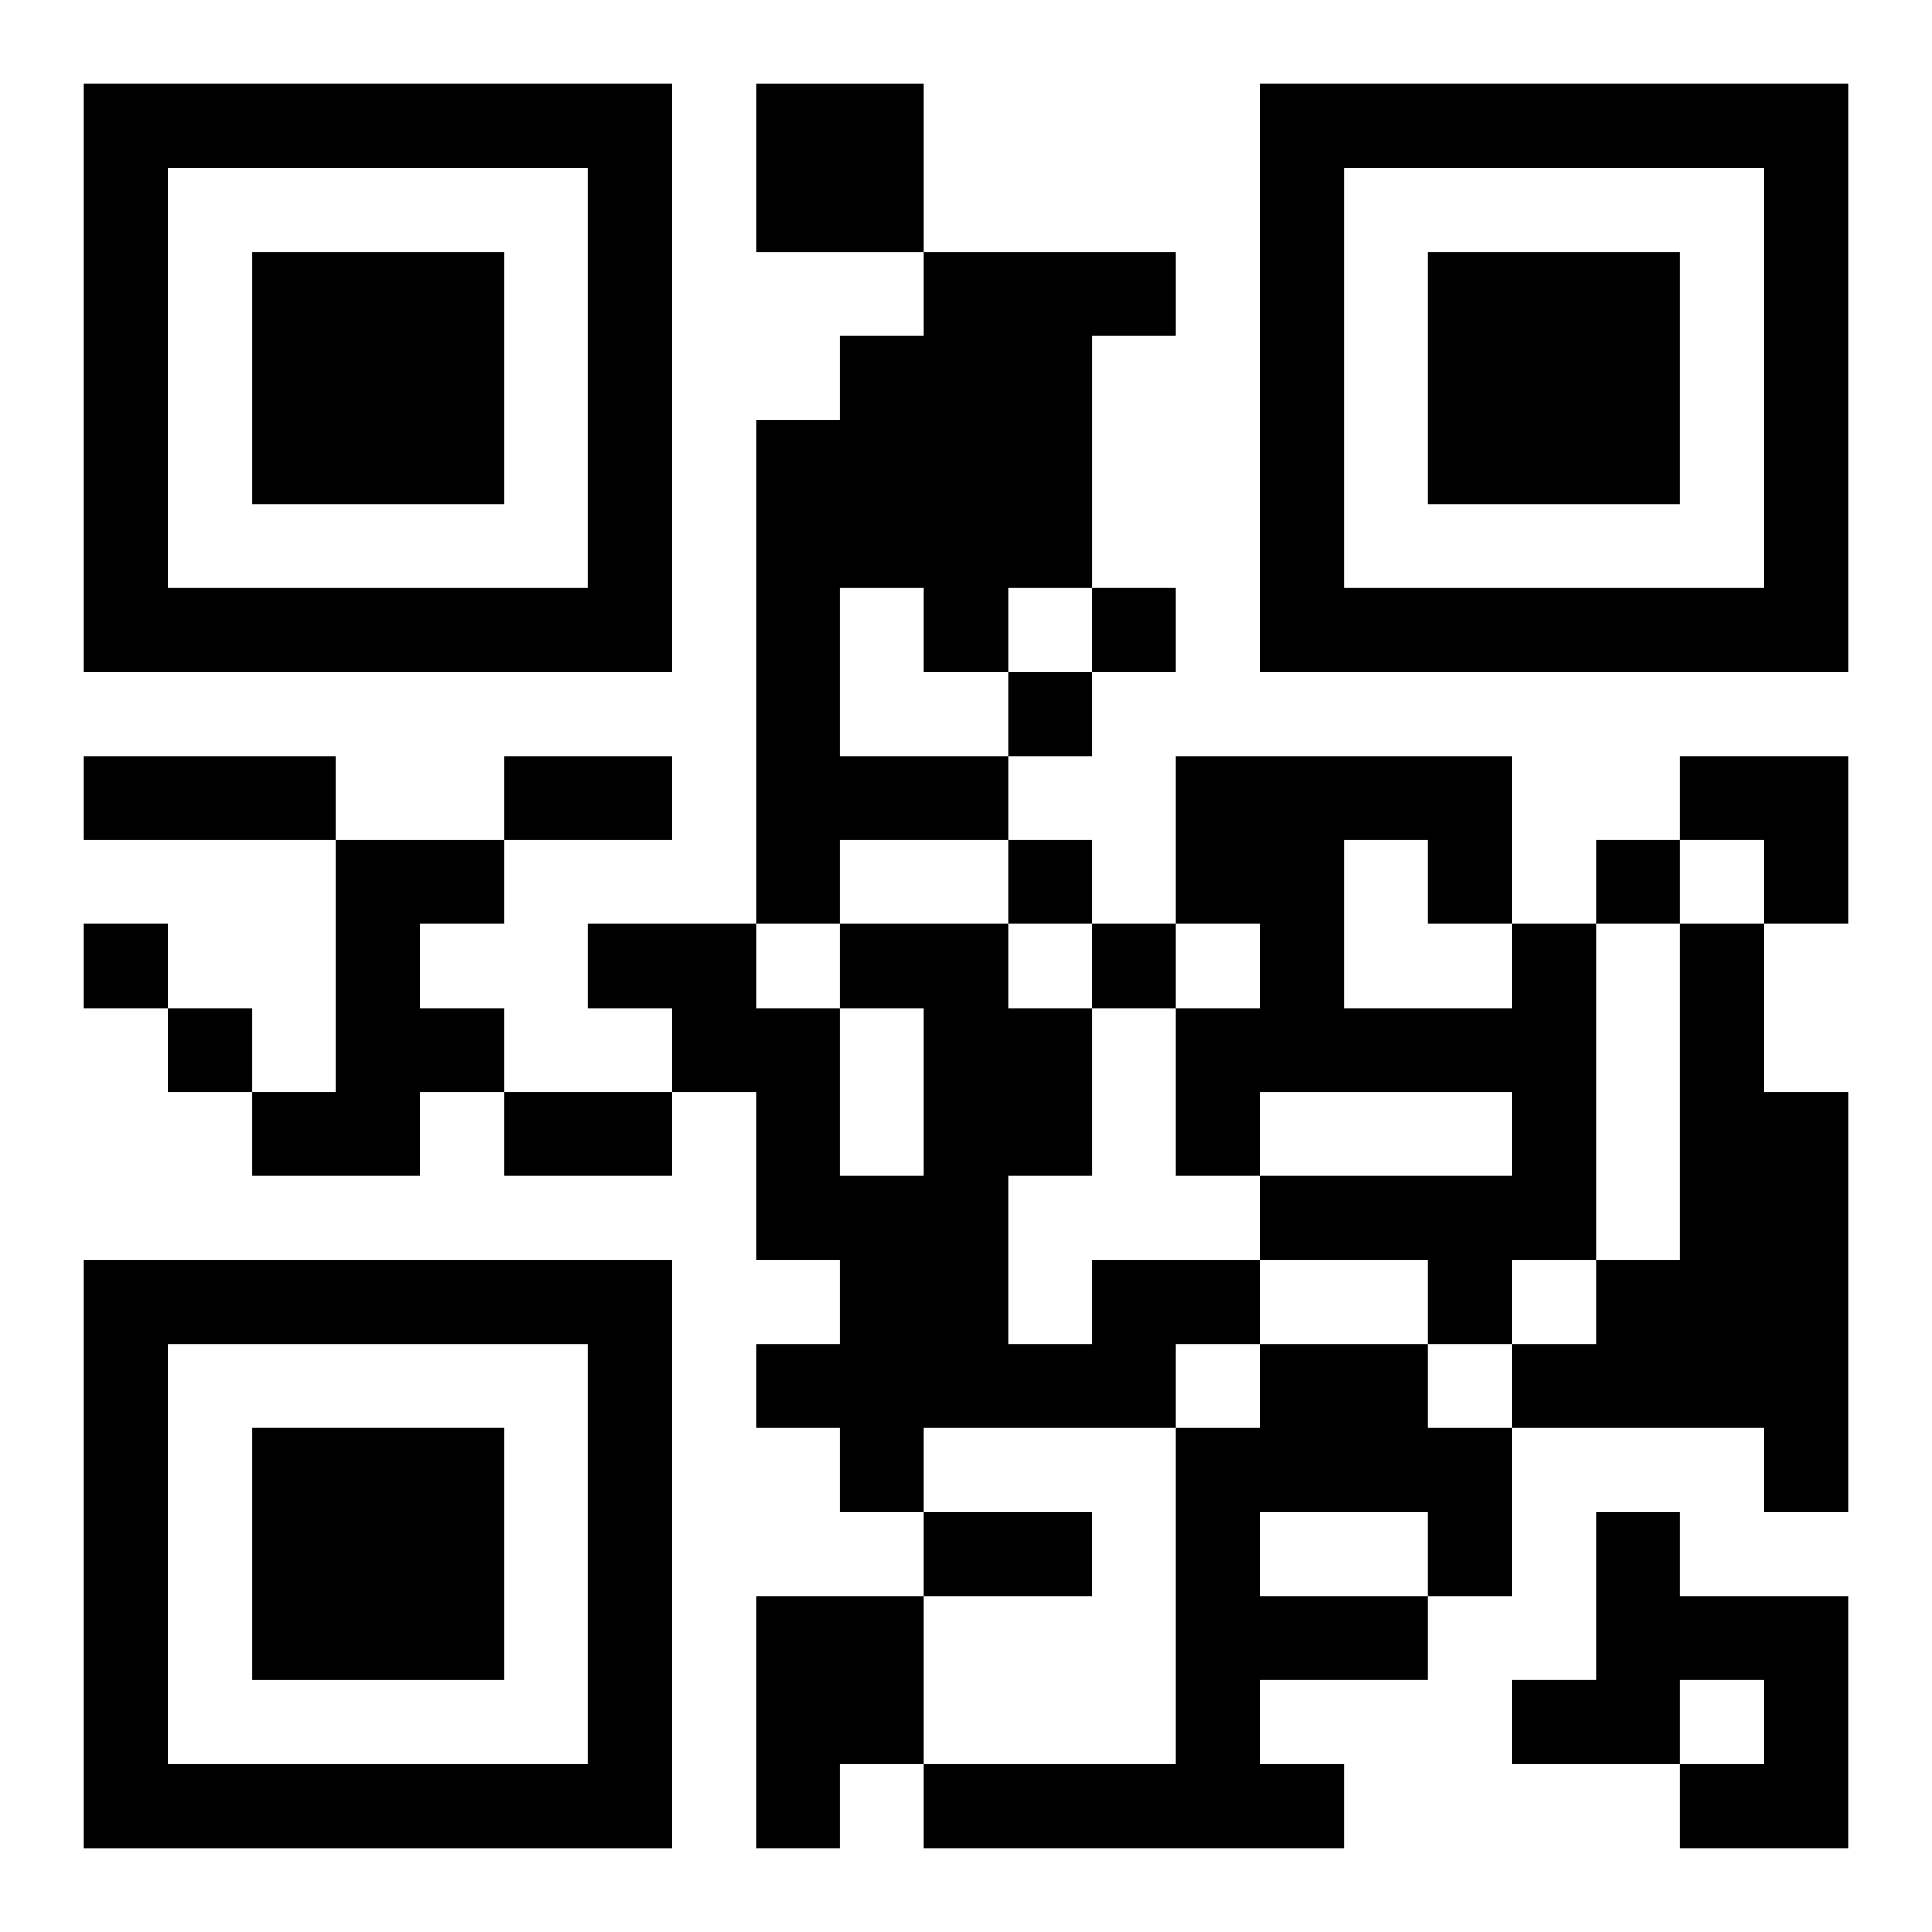 <?xml version="1.0" encoding="UTF-8"?>
<svg width="250" height="250" baseProfile="full" version="1.1" viewBox="-1 -1 23 23" xmlns="http://www.w3.org/2000/svg" xmlns:xlink="http://www.w3.org/1999/xlink"><symbol id="a"><path d="m0 7v7h7v-7h-7zm1 1h5v5h-5v-5zm1 1v3h3v-3h-3z"/></symbol><use y="-7" xlink:href="#a"/><use y="7" xlink:href="#a"/><use x="14" y="-7" xlink:href="#a"/><path d="m8 0h2v2h-2v-2m2 2h3v1h-1v3h-1v1h-1v-1h-1v2h2v1h-2v1h-1v-6h1v-1h1v-1m-7 7h2v1h-1v1h1v1h-1v1h-2v-1h1v-3m14 1h1v4h-1v1h-1v-1h-2v-1h3v-1h-3v1h-1v-2h1v-1h-1v-2h4v2m-2-1v2h2v-1h-1v-1h-1m4 1h1v2h1v5h-1v-1h-3v-1h1v-1h1v-4m-7 4h2v1h-1v1h-3v1h-1v-1h-1v-1h1v-1h-1v-2h-1v-1h-1v-1h2v1h1v2h1v-2h-1v-1h2v1h1v2h-1v2h1v-1m2 1h2v1h1v2h-1v1h-2v1h1v1h-5v-1h3v-4h1v-1m0 2v1h2v-1h-2m4 0h1v1h2v3h-2v-1h1v-1h-1v1h-2v-1h1v-2m-10 1h2v2h-1v1h-1v-3m4-12v1h1v-1h-1m-1 1v1h1v-1h-1m0 2v1h1v-1h-1m7 0v1h1v-1h-1m-18 1v1h1v-1h-1m12 0v1h1v-1h-1m-11 1v1h1v-1h-1m-1-3h3v1h-3v-1m5 0h2v1h-2v-1m0 4h2v1h-2v-1m5 5h2v1h-2v-1m9-9h2v2h-1v-1h-1z"/></svg>
